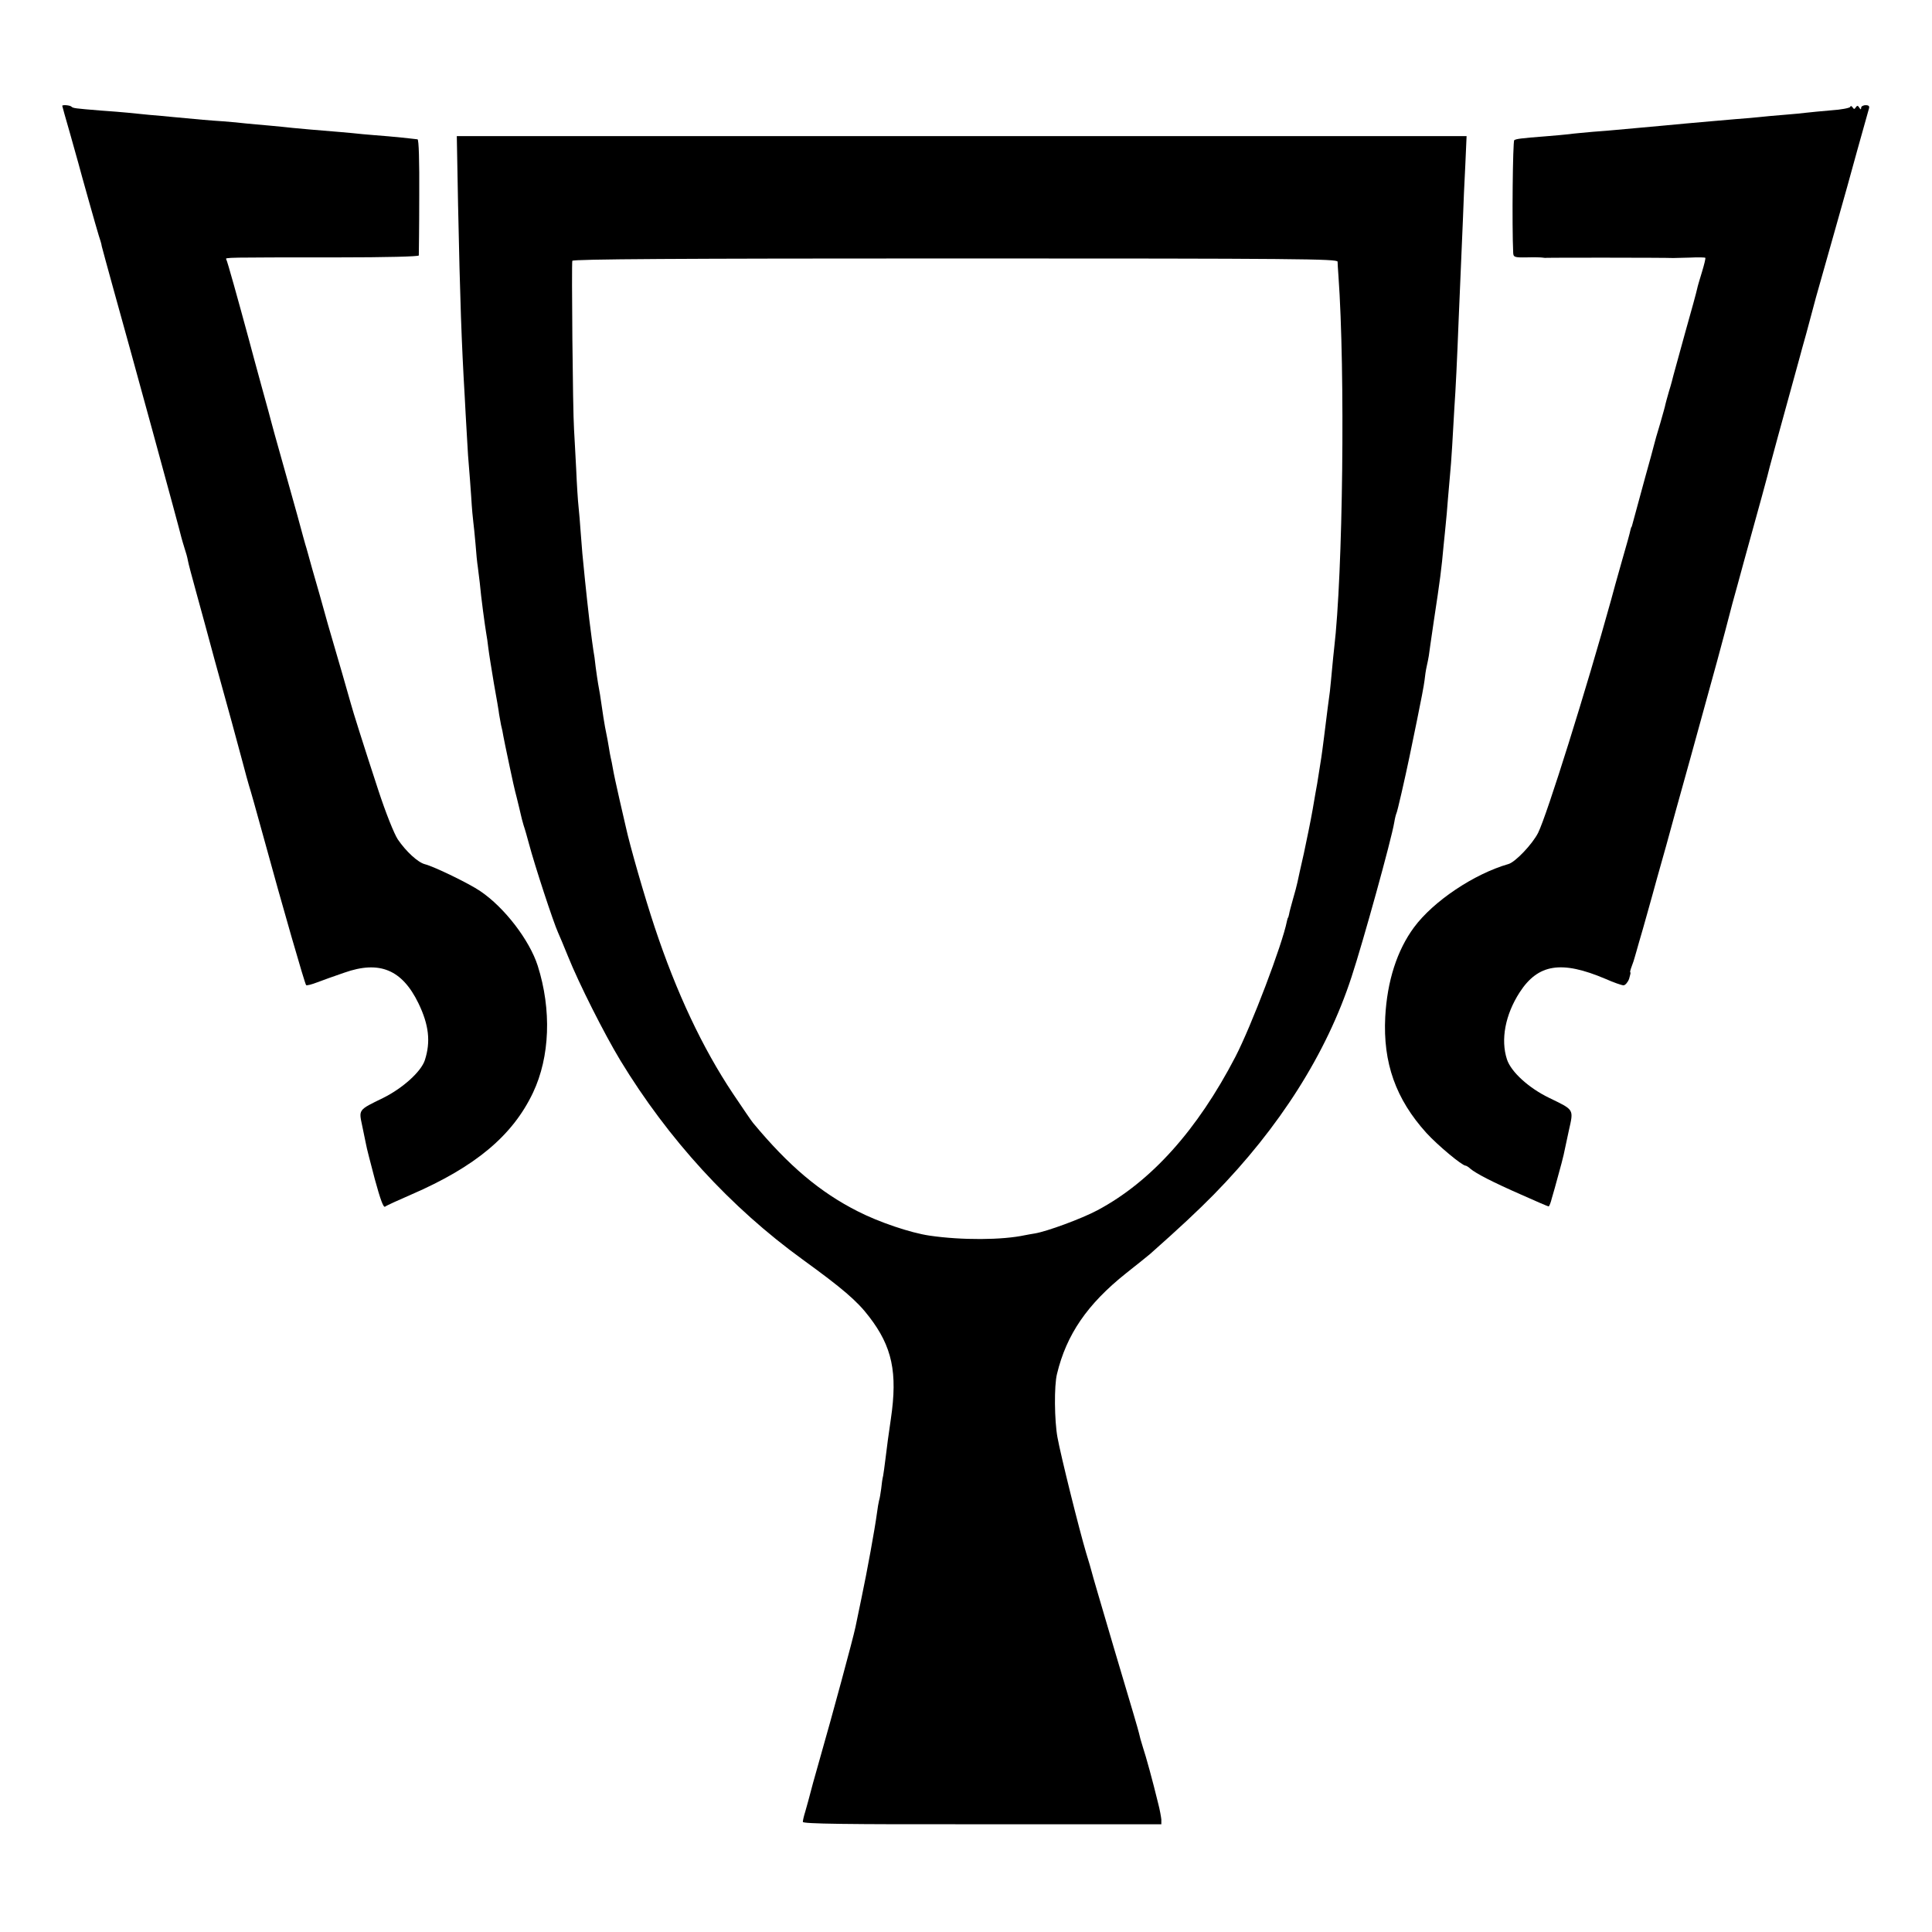 <?xml version="1.0" standalone="no"?>
<!DOCTYPE svg PUBLIC "-//W3C//DTD SVG 20010904//EN"
 "http://www.w3.org/TR/2001/REC-SVG-20010904/DTD/svg10.dtd">
<svg version="1.0" xmlns="http://www.w3.org/2000/svg"
 width="900pt" height="900pt" viewBox="0 0 900 900"
 preserveAspectRatio="xMidYMid meet">
<g transform="translate(0,900) scale(0.1,-0.1)"
fill="#000000" stroke="none">
<path d="M290 8507 c0 -2 16 -59 36 -128 19 -68 37 -131 39 -139 10 -39 86
-309 95 -337 6 -18 13 -40 14 -50 2 -10 27 -99 54 -198 74 -264 310 -1126 317
-1159 3 -10 9 -33 15 -51 6 -18 13 -42 15 -55 2 -13 20 -80 39 -149 19 -69 58
-211 86 -316 29 -104 65 -235 80 -290 15 -55 37 -138 50 -185 12 -47 26 -96
30 -110 5 -14 34 -117 65 -230 93 -340 195 -693 201 -699 3 -3 26 3 52 13 26
10 82 30 126 45 164 58 269 14 345 -142 49 -101 58 -180 30 -266 -18 -54 -104
-131 -195 -176 -115 -56 -113 -53 -97 -128 7 -34 15 -73 18 -87 2 -14 21 -87
41 -163 26 -95 40 -134 48 -128 6 5 61 30 121 56 300 130 473 275 568 475 79
167 87 386 22 591 -38 119 -155 272 -268 348 -51 35 -214 114 -257 125 -33 8
-89 60 -127 116 -17 26 -56 123 -91 230 -66 201 -121 376 -127 400 -2 8 -20
71 -40 140 -20 69 -50 172 -67 230 -31 113 -48 171 -75 265 -9 33 -17 62 -18
65 -1 3 -4 14 -7 25 -4 11 -23 81 -43 155 -21 74 -55 198 -77 275 -22 77 -41
147 -43 155 -2 8 -22 83 -45 165 -23 83 -50 184 -61 225 -51 188 -100 364
-105 372 -6 9 -7 9 514 9 235 0 382 4 383 9 0 6 2 129 2 275 1 170 -2 265 -8
266 -5 1 -21 2 -35 4 -14 2 -59 6 -100 10 -41 3 -95 8 -120 10 -25 3 -72 7
-105 10 -111 9 -180 15 -220 19 -22 3 -71 7 -110 11 -38 3 -88 8 -110 10 -22
3 -70 7 -107 10 -62 4 -107 8 -233 20 -27 3 -77 7 -110 10 -33 3 -78 8 -100
10 -22 2 -78 7 -125 10 -123 10 -129 11 -137 18 -6 7 -43 10 -43 4z"/>
<path d="M8619 8502 c-2 -5 -42 -13 -89 -16 -47 -4 -98 -9 -115 -11 -16 -2
-64 -7 -105 -10 -41 -3 -91 -8 -110 -10 -19 -2 -71 -7 -115 -10 -44 -4 -96 -8
-115 -10 -57 -5 -182 -16 -220 -20 -19 -2 -69 -6 -110 -10 -41 -4 -91 -8 -110
-10 -19 -2 -69 -6 -110 -9 -41 -4 -91 -8 -110 -11 -19 -2 -69 -7 -110 -10
-116 -9 -137 -12 -146 -18 -7 -4 -11 -399 -5 -524 1 -21 5 -23 64 -22 34 1 67
0 72 -1 6 -1 15 -2 20 -1 8 1 552 1 590 -1 6 0 41 1 78 2 37 2 69 1 71 -1 2
-2 -5 -31 -15 -64 -10 -33 -21 -69 -23 -80 -2 -11 -27 -103 -56 -205 -28 -102
-53 -192 -55 -200 -2 -8 -10 -41 -20 -72 -9 -32 -17 -60 -17 -62 0 -3 -11 -43
-24 -88 -14 -46 -27 -91 -29 -101 -2 -10 -21 -78 -41 -150 -33 -121 -48 -177
-59 -217 -2 -8 -4 -15 -5 -15 -1 0 -3 -7 -5 -15 -1 -8 -19 -73 -40 -145 -20
-71 -43 -152 -50 -180 -114 -412 -299 -1003 -340 -1085 -27 -53 -106 -136
-138 -145 -160 -46 -350 -173 -440 -295 -79 -107 -125 -250 -134 -417 -11
-214 49 -383 192 -541 52 -57 166 -152 182 -152 3 0 14 -6 22 -14 27 -23 107
-64 237 -121 67 -30 125 -55 128 -55 3 0 10 17 15 38 6 20 20 69 30 107 11 39
22 81 25 95 3 14 14 64 24 112 23 103 27 96 -92 154 -95 46 -177 121 -196 179
-30 92 -8 208 59 312 86 133 195 150 400 63 38 -17 76 -30 84 -30 8 0 20 14
26 30 5 17 8 30 6 30 -3 0 0 12 6 28 6 15 12 34 14 42 3 8 11 40 20 70 9 30
27 93 40 140 13 47 33 117 43 155 11 39 31 111 45 160 13 50 64 232 112 405
119 430 148 536 195 718 12 42 36 131 54 197 67 241 116 420 120 440 4 16 51
189 141 515 2 8 15 56 29 105 13 50 34 125 45 168 12 43 49 173 82 290 33 117
62 219 64 227 3 13 87 314 101 363 4 12 0 17 -15 17 -12 0 -21 -6 -21 -12 0
-10 -3 -9 -9 1 -6 10 -10 10 -16 1 -6 -10 -9 -9 -15 0 -5 7 -9 8 -11 2z"/>
<path d="M2134 8040 c9 -435 16 -636 31 -890 2 -36 6 -117 10 -180 3 -63 8
-131 10 -150 2 -19 6 -79 10 -133 3 -53 8 -107 10 -120 2 -12 6 -57 10 -99 3
-43 8 -92 11 -110 2 -18 6 -51 9 -73 6 -68 24 -200 30 -235 3 -14 7 -45 10
-70 3 -25 15 -99 26 -165 12 -66 23 -130 24 -142 2 -12 6 -34 9 -50 4 -15 9
-39 11 -53 3 -14 7 -34 9 -45 2 -11 12 -56 21 -100 9 -44 23 -107 32 -140 8
-33 17 -69 19 -79 2 -10 8 -33 13 -50 6 -17 17 -56 25 -86 27 -102 114 -367
136 -415 5 -11 26 -60 46 -110 51 -127 169 -361 244 -485 223 -367 513 -684
850 -928 182 -132 253 -192 309 -266 107 -139 133 -259 101 -476 -14 -97 -15
-104 -25 -185 -4 -33 -9 -69 -11 -80 -3 -11 -7 -38 -9 -60 -3 -22 -7 -47 -10
-55 -2 -8 -7 -35 -10 -60 -10 -74 -45 -267 -72 -395 -14 -66 -26 -127 -28
-135 -11 -53 -109 -415 -165 -610 -21 -72 -47 -168 -55 -200 -2 -8 -9 -31 -14
-50 -6 -19 -11 -40 -11 -47 0 -9 195 -12 835 -11 l835 0 0 22 c-1 11 -7 46
-15 76 -26 107 -56 216 -71 261 -8 25 -16 54 -18 65 -4 17 -30 106 -116 394
-62 211 -102 346 -105 360 -2 8 -13 47 -25 85 -33 111 -118 452 -134 540 -14
77 -16 240 -2 295 44 183 141 325 322 469 51 40 100 80 111 89 140 124 223
202 297 277 306 312 526 658 642 1014 54 164 186 641 199 720 3 19 8 38 10 42
4 5 41 168 61 264 2 11 18 87 35 170 17 82 33 166 35 185 2 19 6 48 10 65 4
16 8 39 10 50 1 11 12 83 23 160 30 197 36 244 46 355 4 36 8 81 10 100 2 19
7 71 10 115 4 44 8 96 10 115 2 19 7 80 10 135 3 55 8 133 10 174 6 84 13 229
20 411 5 126 11 259 20 470 2 63 7 176 11 250 l6 136 -2352 0 -2352 0 6 -326z
m4097 -259 c0 -9 2 -38 4 -66 32 -444 21 -1390 -20 -1735 -2 -19 -7 -64 -10
-100 -3 -36 -8 -82 -10 -102 -3 -21 -7 -55 -10 -75 -10 -81 -26 -209 -30 -233
-8 -50 -15 -96 -19 -120 -3 -14 -12 -68 -21 -120 -9 -52 -28 -144 -41 -205
-14 -60 -27 -121 -30 -135 -3 -14 -12 -49 -21 -79 -8 -29 -17 -61 -18 -70 -2
-9 -4 -16 -5 -16 -1 0 -3 -7 -5 -16 -21 -108 -166 -489 -240 -632 -177 -341
-393 -582 -643 -715 -73 -39 -236 -99 -292 -108 -14 -2 -34 -6 -45 -8 -107
-23 -295 -24 -445 -2 -89 13 -236 63 -334 113 -176 89 -322 212 -488 412 -7 8
-49 70 -94 137 -142 213 -263 470 -364 774 -47 141 -116 381 -135 469 -2 9
-15 66 -29 126 -14 61 -28 126 -31 145 -3 19 -8 42 -10 50 -2 8 -6 31 -9 50
-3 19 -8 46 -11 60 -8 36 -19 107 -30 185 -3 17 -7 39 -9 51 -2 12 -7 45 -11
75 -3 30 -8 66 -11 80 -4 24 -7 52 -19 144 -5 41 -14 125 -20 183 -11 106 -15
151 -20 222 -3 41 -7 95 -10 120 -3 25 -8 104 -11 175 -4 72 -8 155 -10 185
-6 89 -12 773 -8 785 4 8 491 11 1784 11 1601 0 1780 -2 1781 -15z"/>
</g>
</svg>
